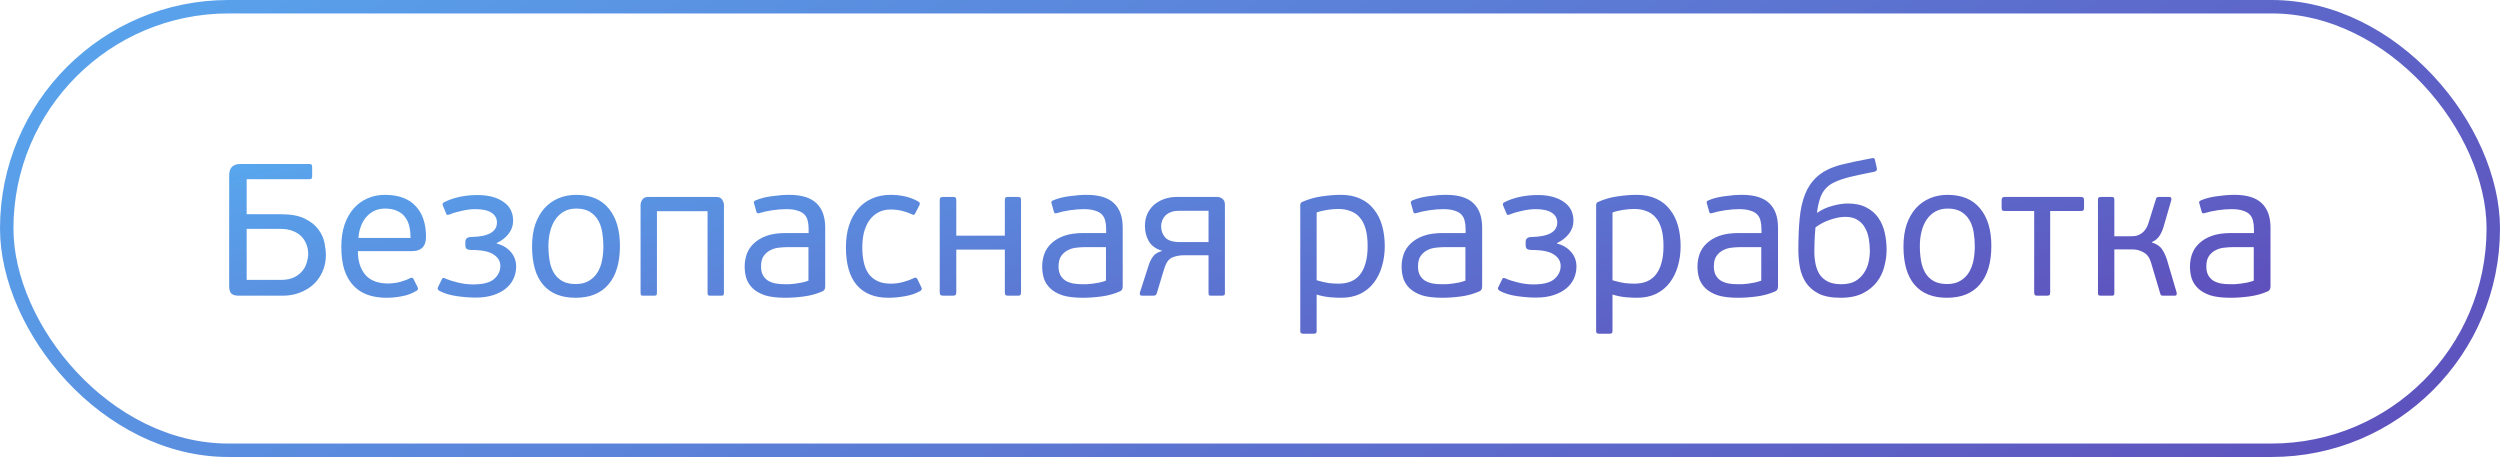 <?xml version="1.0" encoding="UTF-8"?> <svg xmlns="http://www.w3.org/2000/svg" width="186" height="34" viewBox="0 0 186 34" fill="none"><rect x="0.5" y="0.5" width="185" height="33" rx="16.5" stroke="url(#paint0_linear_433_11874)"></rect><path d="M17.764 22C17.503 22 17.316 21.944 17.204 21.832C17.101 21.72 17.05 21.543 17.05 21.3V13.068C17.05 12.769 17.12 12.55 17.26 12.41C17.409 12.27 17.615 12.2 17.876 12.2H23.014C23.107 12.2 23.163 12.219 23.182 12.256C23.21 12.293 23.224 12.354 23.224 12.438V13.11C23.224 13.185 23.21 13.241 23.182 13.278C23.163 13.315 23.107 13.334 23.014 13.334H18.352V15.938H20.886C21.651 15.938 22.253 16.05 22.692 16.274C23.14 16.498 23.476 16.769 23.7 17.086C23.933 17.403 24.083 17.739 24.148 18.094C24.213 18.439 24.246 18.738 24.246 18.99C24.246 19.429 24.162 19.835 23.994 20.208C23.835 20.572 23.611 20.889 23.322 21.16C23.033 21.421 22.692 21.627 22.3 21.776C21.908 21.925 21.488 22 21.04 22H17.764ZM22.93 18.892C22.93 18.631 22.883 18.388 22.79 18.164C22.706 17.94 22.58 17.744 22.412 17.576C22.244 17.408 22.034 17.277 21.782 17.184C21.53 17.081 21.241 17.03 20.914 17.03H18.352V20.824H20.9C21.301 20.824 21.633 20.759 21.894 20.628C22.155 20.497 22.361 20.334 22.51 20.138C22.669 19.942 22.776 19.732 22.832 19.508C22.897 19.284 22.93 19.079 22.93 18.892ZM28.628 14.496C29.16 14.496 29.617 14.571 30 14.72C30.392 14.869 30.709 15.084 30.952 15.364C31.204 15.635 31.39 15.961 31.512 16.344C31.633 16.717 31.694 17.133 31.694 17.59C31.694 17.814 31.666 17.996 31.61 18.136C31.554 18.276 31.474 18.388 31.372 18.472C31.278 18.547 31.166 18.603 31.036 18.64C30.914 18.668 30.784 18.682 30.644 18.682H26.626C26.626 19.121 26.686 19.494 26.808 19.802C26.929 20.11 27.088 20.362 27.284 20.558C27.489 20.745 27.722 20.88 27.984 20.964C28.254 21.048 28.544 21.09 28.852 21.09C29.16 21.09 29.463 21.053 29.762 20.978C30.06 20.894 30.308 20.801 30.504 20.698C30.616 20.633 30.704 20.656 30.77 20.768L31.064 21.356C31.129 21.487 31.101 21.58 30.98 21.636C30.644 21.841 30.28 21.977 29.888 22.042C29.505 22.117 29.127 22.154 28.754 22.154C28.231 22.154 27.76 22.079 27.34 21.93C26.929 21.781 26.579 21.552 26.29 21.244C26 20.936 25.776 20.544 25.618 20.068C25.468 19.592 25.394 19.023 25.394 18.36C25.394 17.744 25.473 17.198 25.632 16.722C25.8 16.237 26.028 15.831 26.318 15.504C26.607 15.177 26.948 14.93 27.34 14.762C27.732 14.585 28.161 14.496 28.628 14.496ZM30.546 17.702C30.546 17.413 30.518 17.137 30.462 16.876C30.406 16.605 30.303 16.372 30.154 16.176C30.014 15.971 29.818 15.812 29.566 15.7C29.323 15.579 29.015 15.518 28.642 15.518C28.334 15.518 28.058 15.579 27.816 15.7C27.582 15.821 27.382 15.985 27.214 16.19C27.055 16.386 26.929 16.615 26.836 16.876C26.742 17.137 26.686 17.413 26.668 17.702H30.546ZM36.959 18.122C37.398 18.234 37.748 18.444 38.009 18.752C38.27 19.051 38.401 19.41 38.401 19.83C38.401 20.157 38.336 20.46 38.205 20.74C38.074 21.02 37.883 21.263 37.631 21.468C37.379 21.673 37.066 21.837 36.693 21.958C36.319 22.079 35.886 22.14 35.391 22.14C34.934 22.14 34.453 22.103 33.949 22.028C33.454 21.953 33.034 21.823 32.689 21.636C32.568 21.561 32.53 21.477 32.577 21.384L32.885 20.754C32.913 20.698 32.95 20.675 32.997 20.684C33.044 20.684 33.095 20.698 33.151 20.726C33.375 20.829 33.678 20.927 34.061 21.02C34.444 21.113 34.826 21.16 35.209 21.16C35.928 21.16 36.441 21.029 36.749 20.768C37.066 20.497 37.225 20.171 37.225 19.788C37.225 19.433 37.057 19.149 36.721 18.934C36.394 18.71 35.848 18.598 35.083 18.598C34.924 18.598 34.807 18.575 34.733 18.528C34.658 18.472 34.621 18.374 34.621 18.234V17.996C34.621 17.753 34.77 17.632 35.069 17.632C36.338 17.604 36.973 17.245 36.973 16.554C36.973 16.246 36.837 16.003 36.567 15.826C36.296 15.649 35.895 15.56 35.363 15.56C35.045 15.56 34.709 15.602 34.355 15.686C34 15.761 33.702 15.849 33.459 15.952C33.412 15.971 33.361 15.985 33.305 15.994C33.258 15.994 33.221 15.957 33.193 15.882L32.941 15.28C32.904 15.177 32.931 15.103 33.025 15.056C33.361 14.879 33.743 14.743 34.173 14.65C34.602 14.557 35.055 14.51 35.531 14.51C36.324 14.51 36.964 14.678 37.449 15.014C37.934 15.341 38.177 15.812 38.177 16.428C38.177 16.783 38.065 17.105 37.841 17.394C37.617 17.683 37.323 17.912 36.959 18.08V18.122ZM46.123 18.29C46.123 19.541 45.838 20.497 45.269 21.16C44.709 21.823 43.892 22.154 42.819 22.154C41.764 22.154 40.962 21.832 40.411 21.188C39.86 20.544 39.585 19.592 39.585 18.332C39.585 17.716 39.664 17.17 39.823 16.694C39.991 16.218 40.22 15.817 40.509 15.49C40.808 15.163 41.158 14.916 41.559 14.748C41.96 14.58 42.394 14.496 42.861 14.496C43.925 14.496 44.732 14.832 45.283 15.504C45.843 16.176 46.123 17.105 46.123 18.29ZM44.891 18.332C44.891 17.968 44.863 17.618 44.807 17.282C44.751 16.937 44.648 16.638 44.499 16.386C44.35 16.125 44.144 15.915 43.883 15.756C43.622 15.597 43.286 15.518 42.875 15.518C42.52 15.518 42.212 15.593 41.951 15.742C41.69 15.891 41.475 16.092 41.307 16.344C41.139 16.596 41.013 16.89 40.929 17.226C40.845 17.562 40.803 17.917 40.803 18.29C40.803 18.71 40.836 19.097 40.901 19.452C40.966 19.797 41.078 20.096 41.237 20.348C41.396 20.591 41.601 20.782 41.853 20.922C42.114 21.062 42.441 21.132 42.833 21.132C43.225 21.132 43.552 21.053 43.813 20.894C44.084 20.735 44.298 20.525 44.457 20.264C44.616 20.003 44.728 19.704 44.793 19.368C44.858 19.032 44.891 18.687 44.891 18.332ZM48.876 21.79C48.876 21.883 48.857 21.944 48.82 21.972C48.783 21.991 48.727 22 48.652 22H47.882C47.807 22 47.751 21.991 47.714 21.972C47.677 21.944 47.658 21.883 47.658 21.79V15.224C47.658 15.121 47.7 15 47.784 14.86C47.868 14.72 48.022 14.65 48.246 14.65H53.272C53.496 14.65 53.65 14.72 53.734 14.86C53.818 15 53.86 15.121 53.86 15.224V21.79C53.86 21.883 53.841 21.944 53.804 21.972C53.776 21.991 53.72 22 53.636 22H52.866C52.791 22 52.735 21.991 52.698 21.972C52.661 21.944 52.642 21.883 52.642 21.79V15.714H48.876V21.79ZM61.395 21.314C61.395 21.501 61.325 21.622 61.185 21.678C60.765 21.865 60.308 21.991 59.813 22.056C59.328 22.121 58.861 22.154 58.413 22.154C57.807 22.154 57.307 22.093 56.915 21.972C56.533 21.841 56.229 21.669 56.005 21.454C55.781 21.239 55.623 20.992 55.529 20.712C55.445 20.432 55.403 20.138 55.403 19.83C55.403 19.513 55.455 19.205 55.557 18.906C55.669 18.598 55.847 18.332 56.089 18.108C56.332 17.875 56.645 17.688 57.027 17.548C57.419 17.408 57.895 17.338 58.455 17.338H60.163V17.03C60.163 16.806 60.14 16.605 60.093 16.428C60.056 16.251 59.977 16.097 59.855 15.966C59.734 15.835 59.561 15.737 59.337 15.672C59.123 15.597 58.843 15.56 58.497 15.56C58.171 15.56 57.821 15.588 57.447 15.644C57.083 15.7 56.785 15.765 56.551 15.84C56.477 15.868 56.416 15.877 56.369 15.868C56.323 15.859 56.29 15.817 56.271 15.742L56.103 15.14C56.085 15.093 56.08 15.051 56.089 15.014C56.108 14.967 56.155 14.93 56.229 14.902C56.584 14.753 56.99 14.65 57.447 14.594C57.905 14.529 58.325 14.496 58.707 14.496C59.641 14.496 60.322 14.706 60.751 15.126C61.181 15.537 61.395 16.139 61.395 16.932V21.314ZM60.149 18.388H58.525C58.357 18.388 58.161 18.402 57.937 18.43C57.723 18.449 57.517 18.509 57.321 18.612C57.125 18.705 56.957 18.85 56.817 19.046C56.687 19.233 56.621 19.494 56.621 19.83C56.621 20.082 56.668 20.297 56.761 20.474C56.855 20.642 56.981 20.777 57.139 20.88C57.298 20.973 57.485 21.043 57.699 21.09C57.914 21.127 58.147 21.146 58.399 21.146C58.483 21.146 58.591 21.146 58.721 21.146C58.861 21.137 59.011 21.123 59.169 21.104C59.337 21.076 59.505 21.048 59.673 21.02C59.841 20.983 60 20.936 60.149 20.88V18.388ZM66.283 21.104C66.6 21.104 66.908 21.062 67.207 20.978C67.515 20.894 67.771 20.801 67.977 20.698C68.061 20.651 68.121 20.642 68.159 20.67C68.196 20.689 68.229 20.721 68.257 20.768L68.537 21.356C68.611 21.477 68.588 21.575 68.467 21.65C68.112 21.846 67.725 21.977 67.305 22.042C66.885 22.117 66.483 22.154 66.101 22.154C65.074 22.154 64.29 21.841 63.749 21.216C63.207 20.581 62.937 19.643 62.937 18.402C62.937 17.805 63.011 17.268 63.161 16.792C63.319 16.307 63.539 15.896 63.819 15.56C64.108 15.215 64.458 14.953 64.869 14.776C65.279 14.589 65.741 14.496 66.255 14.496C66.628 14.496 66.983 14.533 67.319 14.608C67.664 14.683 67.995 14.809 68.313 14.986C68.443 15.061 68.471 15.159 68.397 15.28L68.103 15.854C68.075 15.91 68.042 15.952 68.005 15.98C67.977 15.999 67.921 15.985 67.837 15.938C67.613 15.835 67.37 15.751 67.109 15.686C66.847 15.621 66.567 15.588 66.269 15.588C65.895 15.588 65.573 15.667 65.303 15.826C65.041 15.975 64.822 16.181 64.645 16.442C64.477 16.703 64.351 17.002 64.267 17.338C64.192 17.674 64.155 18.029 64.155 18.402C64.155 18.775 64.187 19.125 64.253 19.452C64.318 19.779 64.43 20.068 64.589 20.32C64.757 20.563 64.976 20.754 65.247 20.894C65.517 21.034 65.863 21.104 66.283 21.104ZM71.148 21.748C71.148 21.851 71.125 21.921 71.078 21.958C71.041 21.986 70.975 22 70.882 22H70.196C70.103 22 70.033 21.986 69.986 21.958C69.939 21.921 69.916 21.851 69.916 21.748V14.888C69.916 14.785 69.939 14.72 69.986 14.692C70.033 14.664 70.103 14.65 70.196 14.65H70.882C70.975 14.65 71.041 14.664 71.078 14.692C71.125 14.72 71.148 14.785 71.148 14.888V17.534H74.76V14.888C74.76 14.785 74.779 14.72 74.816 14.692C74.863 14.664 74.933 14.65 75.026 14.65H75.712C75.815 14.65 75.88 14.664 75.908 14.692C75.945 14.72 75.964 14.785 75.964 14.888V21.748C75.964 21.851 75.945 21.921 75.908 21.958C75.88 21.986 75.815 22 75.712 22H75.026C74.933 22 74.863 21.986 74.816 21.958C74.779 21.921 74.76 21.851 74.76 21.748V18.57H71.148V21.748ZM83.53 21.314C83.53 21.501 83.46 21.622 83.32 21.678C82.9 21.865 82.443 21.991 81.948 22.056C81.463 22.121 80.996 22.154 80.548 22.154C79.942 22.154 79.442 22.093 79.05 21.972C78.668 21.841 78.364 21.669 78.14 21.454C77.916 21.239 77.757 20.992 77.664 20.712C77.58 20.432 77.538 20.138 77.538 19.83C77.538 19.513 77.59 19.205 77.692 18.906C77.804 18.598 77.981 18.332 78.224 18.108C78.467 17.875 78.779 17.688 79.162 17.548C79.554 17.408 80.03 17.338 80.59 17.338H82.298V17.03C82.298 16.806 82.275 16.605 82.228 16.428C82.191 16.251 82.112 16.097 81.99 15.966C81.869 15.835 81.696 15.737 81.472 15.672C81.257 15.597 80.978 15.56 80.632 15.56C80.305 15.56 79.956 15.588 79.582 15.644C79.218 15.7 78.919 15.765 78.686 15.84C78.612 15.868 78.551 15.877 78.504 15.868C78.457 15.859 78.425 15.817 78.406 15.742L78.238 15.14C78.219 15.093 78.215 15.051 78.224 15.014C78.243 14.967 78.29 14.93 78.364 14.902C78.719 14.753 79.125 14.65 79.582 14.594C80.04 14.529 80.46 14.496 80.842 14.496C81.775 14.496 82.457 14.706 82.886 15.126C83.316 15.537 83.53 16.139 83.53 16.932V21.314ZM82.284 18.388H80.66C80.492 18.388 80.296 18.402 80.072 18.43C79.858 18.449 79.652 18.509 79.456 18.612C79.26 18.705 79.092 18.85 78.952 19.046C78.822 19.233 78.756 19.494 78.756 19.83C78.756 20.082 78.803 20.297 78.896 20.474C78.99 20.642 79.115 20.777 79.274 20.88C79.433 20.973 79.62 21.043 79.834 21.09C80.049 21.127 80.282 21.146 80.534 21.146C80.618 21.146 80.725 21.146 80.856 21.146C80.996 21.137 81.145 21.123 81.304 21.104C81.472 21.076 81.64 21.048 81.808 21.02C81.976 20.983 82.135 20.936 82.284 20.88V18.388ZM90.531 14.65C90.699 14.65 90.839 14.697 90.951 14.79C91.073 14.883 91.133 15.028 91.133 15.224V21.818C91.133 21.902 91.11 21.953 91.063 21.972C91.017 21.991 90.956 22 90.881 22H90.139C90.055 22 89.995 21.991 89.957 21.972C89.929 21.944 89.915 21.888 89.915 21.804V18.99H88.123C87.75 18.99 87.437 19.051 87.185 19.172C86.943 19.284 86.756 19.55 86.625 19.97L86.065 21.818C86.047 21.893 86.009 21.944 85.953 21.972C85.907 21.991 85.86 22 85.813 22H84.987C84.913 22 84.861 21.986 84.833 21.958C84.815 21.93 84.805 21.897 84.805 21.86V21.776L85.449 19.774C85.524 19.522 85.631 19.298 85.771 19.102C85.911 18.897 86.145 18.752 86.471 18.668C86.462 18.668 86.457 18.663 86.457 18.654C86 18.523 85.673 18.29 85.477 17.954C85.281 17.618 85.183 17.24 85.183 16.82C85.183 16.512 85.235 16.227 85.337 15.966C85.449 15.705 85.608 15.476 85.813 15.28C86.028 15.084 86.285 14.93 86.583 14.818C86.882 14.706 87.223 14.65 87.605 14.65H90.531ZM87.689 15.686C87.447 15.686 87.241 15.723 87.073 15.798C86.915 15.863 86.784 15.952 86.681 16.064C86.579 16.176 86.504 16.302 86.457 16.442C86.411 16.573 86.387 16.703 86.387 16.834C86.387 17.161 86.49 17.441 86.695 17.674C86.901 17.898 87.265 18.01 87.787 18.01H89.915V15.686H87.689ZM103.026 18.318C103.026 18.85 102.956 19.349 102.816 19.816C102.685 20.273 102.485 20.679 102.214 21.034C101.953 21.379 101.617 21.655 101.206 21.86C100.795 22.056 100.319 22.154 99.778 22.154C99.517 22.154 99.232 22.14 98.924 22.112C98.625 22.084 98.303 22.019 97.958 21.916V24.632C97.958 24.716 97.939 24.767 97.902 24.786C97.874 24.814 97.823 24.828 97.748 24.828H96.964C96.889 24.828 96.833 24.814 96.796 24.786C96.759 24.767 96.74 24.716 96.74 24.632V15.252C96.74 15.131 96.796 15.051 96.908 15.014C97.375 14.809 97.855 14.673 98.35 14.608C98.845 14.533 99.316 14.496 99.764 14.496C100.324 14.496 100.809 14.594 101.22 14.79C101.631 14.977 101.967 15.243 102.228 15.588C102.499 15.924 102.699 16.325 102.83 16.792C102.961 17.259 103.026 17.767 103.026 18.318ZM101.752 18.318C101.752 17.805 101.701 17.371 101.598 17.016C101.495 16.661 101.346 16.377 101.15 16.162C100.963 15.947 100.735 15.793 100.464 15.7C100.203 15.597 99.904 15.546 99.568 15.546C99.325 15.546 99.05 15.569 98.742 15.616C98.434 15.663 98.173 15.728 97.958 15.812V20.852C98.313 20.955 98.616 21.025 98.868 21.062C99.129 21.09 99.367 21.104 99.582 21.104C99.899 21.104 100.189 21.057 100.45 20.964C100.721 20.861 100.949 20.703 101.136 20.488C101.332 20.264 101.481 19.975 101.584 19.62C101.696 19.265 101.752 18.831 101.752 18.318ZM110.272 21.314C110.272 21.501 110.202 21.622 110.062 21.678C109.642 21.865 109.185 21.991 108.69 22.056C108.205 22.121 107.738 22.154 107.29 22.154C106.684 22.154 106.184 22.093 105.792 21.972C105.41 21.841 105.106 21.669 104.882 21.454C104.658 21.239 104.5 20.992 104.406 20.712C104.322 20.432 104.28 20.138 104.28 19.83C104.28 19.513 104.332 19.205 104.434 18.906C104.546 18.598 104.724 18.332 104.966 18.108C105.209 17.875 105.522 17.688 105.904 17.548C106.296 17.408 106.772 17.338 107.332 17.338H109.04V17.03C109.04 16.806 109.017 16.605 108.97 16.428C108.933 16.251 108.854 16.097 108.732 15.966C108.611 15.835 108.438 15.737 108.214 15.672C108 15.597 107.72 15.56 107.374 15.56C107.048 15.56 106.698 15.588 106.324 15.644C105.96 15.7 105.662 15.765 105.428 15.84C105.354 15.868 105.293 15.877 105.246 15.868C105.2 15.859 105.167 15.817 105.148 15.742L104.98 15.14C104.962 15.093 104.957 15.051 104.966 15.014C104.985 14.967 105.032 14.93 105.106 14.902C105.461 14.753 105.867 14.65 106.324 14.594C106.782 14.529 107.202 14.496 107.584 14.496C108.518 14.496 109.199 14.706 109.628 15.126C110.058 15.537 110.272 16.139 110.272 16.932V21.314ZM109.026 18.388H107.402C107.234 18.388 107.038 18.402 106.814 18.43C106.6 18.449 106.394 18.509 106.198 18.612C106.002 18.705 105.834 18.85 105.694 19.046C105.564 19.233 105.498 19.494 105.498 19.83C105.498 20.082 105.545 20.297 105.638 20.474C105.732 20.642 105.858 20.777 106.016 20.88C106.175 20.973 106.362 21.043 106.576 21.09C106.791 21.127 107.024 21.146 107.276 21.146C107.36 21.146 107.468 21.146 107.598 21.146C107.738 21.137 107.888 21.123 108.046 21.104C108.214 21.076 108.382 21.048 108.55 21.02C108.718 20.983 108.877 20.936 109.026 20.88V18.388ZM115.846 18.122C116.284 18.234 116.634 18.444 116.896 18.752C117.157 19.051 117.288 19.41 117.288 19.83C117.288 20.157 117.222 20.46 117.092 20.74C116.961 21.02 116.77 21.263 116.518 21.468C116.266 21.673 115.953 21.837 115.58 21.958C115.206 22.079 114.772 22.14 114.278 22.14C113.82 22.14 113.34 22.103 112.836 22.028C112.341 21.953 111.921 21.823 111.576 21.636C111.454 21.561 111.417 21.477 111.464 21.384L111.772 20.754C111.8 20.698 111.837 20.675 111.884 20.684C111.93 20.684 111.982 20.698 112.038 20.726C112.262 20.829 112.565 20.927 112.948 21.02C113.33 21.113 113.713 21.16 114.096 21.16C114.814 21.16 115.328 21.029 115.636 20.768C115.953 20.497 116.112 20.171 116.112 19.788C116.112 19.433 115.944 19.149 115.608 18.934C115.281 18.71 114.735 18.598 113.97 18.598C113.811 18.598 113.694 18.575 113.62 18.528C113.545 18.472 113.508 18.374 113.508 18.234V17.996C113.508 17.753 113.657 17.632 113.956 17.632C115.225 17.604 115.86 17.245 115.86 16.554C115.86 16.246 115.724 16.003 115.454 15.826C115.183 15.649 114.782 15.56 114.25 15.56C113.932 15.56 113.596 15.602 113.242 15.686C112.887 15.761 112.588 15.849 112.346 15.952C112.299 15.971 112.248 15.985 112.192 15.994C112.145 15.994 112.108 15.957 112.08 15.882L111.828 15.28C111.79 15.177 111.818 15.103 111.912 15.056C112.248 14.879 112.63 14.743 113.06 14.65C113.489 14.557 113.942 14.51 114.418 14.51C115.211 14.51 115.85 14.678 116.336 15.014C116.821 15.341 117.064 15.812 117.064 16.428C117.064 16.783 116.952 17.105 116.728 17.394C116.504 17.683 116.21 17.912 115.846 18.08V18.122ZM125.038 18.318C125.038 18.85 124.968 19.349 124.828 19.816C124.697 20.273 124.496 20.679 124.226 21.034C123.964 21.379 123.628 21.655 123.218 21.86C122.807 22.056 122.331 22.154 121.79 22.154C121.528 22.154 121.244 22.14 120.936 22.112C120.637 22.084 120.315 22.019 119.97 21.916V24.632C119.97 24.716 119.951 24.767 119.914 24.786C119.886 24.814 119.834 24.828 119.76 24.828H118.976C118.901 24.828 118.845 24.814 118.808 24.786C118.77 24.767 118.752 24.716 118.752 24.632V15.252C118.752 15.131 118.808 15.051 118.92 15.014C119.386 14.809 119.867 14.673 120.362 14.608C120.856 14.533 121.328 14.496 121.776 14.496C122.336 14.496 122.821 14.594 123.232 14.79C123.642 14.977 123.978 15.243 124.24 15.588C124.51 15.924 124.711 16.325 124.842 16.792C124.972 17.259 125.038 17.767 125.038 18.318ZM123.764 18.318C123.764 17.805 123.712 17.371 123.61 17.016C123.507 16.661 123.358 16.377 123.162 16.162C122.975 15.947 122.746 15.793 122.476 15.7C122.214 15.597 121.916 15.546 121.58 15.546C121.337 15.546 121.062 15.569 120.754 15.616C120.446 15.663 120.184 15.728 119.97 15.812V20.852C120.324 20.955 120.628 21.025 120.88 21.062C121.141 21.09 121.379 21.104 121.594 21.104C121.911 21.104 122.2 21.057 122.462 20.964C122.732 20.861 122.961 20.703 123.148 20.488C123.344 20.264 123.493 19.975 123.596 19.62C123.708 19.265 123.764 18.831 123.764 18.318ZM132.284 21.314C132.284 21.501 132.214 21.622 132.074 21.678C131.654 21.865 131.197 21.991 130.702 22.056C130.217 22.121 129.75 22.154 129.302 22.154C128.695 22.154 128.196 22.093 127.804 21.972C127.421 21.841 127.118 21.669 126.894 21.454C126.67 21.239 126.511 20.992 126.418 20.712C126.334 20.432 126.292 20.138 126.292 19.83C126.292 19.513 126.343 19.205 126.446 18.906C126.558 18.598 126.735 18.332 126.978 18.108C127.221 17.875 127.533 17.688 127.916 17.548C128.308 17.408 128.784 17.338 129.344 17.338H131.052V17.03C131.052 16.806 131.029 16.605 130.982 16.428C130.945 16.251 130.865 16.097 130.744 15.966C130.623 15.835 130.45 15.737 130.226 15.672C130.011 15.597 129.731 15.56 129.386 15.56C129.059 15.56 128.709 15.588 128.336 15.644C127.972 15.7 127.673 15.765 127.44 15.84C127.365 15.868 127.305 15.877 127.258 15.868C127.211 15.859 127.179 15.817 127.16 15.742L126.992 15.14C126.973 15.093 126.969 15.051 126.978 15.014C126.997 14.967 127.043 14.93 127.118 14.902C127.473 14.753 127.879 14.65 128.336 14.594C128.793 14.529 129.213 14.496 129.596 14.496C130.529 14.496 131.211 14.706 131.64 15.126C132.069 15.537 132.284 16.139 132.284 16.932V21.314ZM131.038 18.388H129.414C129.246 18.388 129.05 18.402 128.826 18.43C128.611 18.449 128.406 18.509 128.21 18.612C128.014 18.705 127.846 18.85 127.706 19.046C127.575 19.233 127.51 19.494 127.51 19.83C127.51 20.082 127.557 20.297 127.65 20.474C127.743 20.642 127.869 20.777 128.028 20.88C128.187 20.973 128.373 21.043 128.588 21.09C128.803 21.127 129.036 21.146 129.288 21.146C129.372 21.146 129.479 21.146 129.61 21.146C129.75 21.137 129.899 21.123 130.058 21.104C130.226 21.076 130.394 21.048 130.562 21.02C130.73 20.983 130.889 20.936 131.038 20.88V18.388ZM136.989 21.146C137.409 21.146 137.755 21.071 138.025 20.922C138.296 20.763 138.511 20.563 138.669 20.32C138.837 20.077 138.954 19.811 139.019 19.522C139.085 19.223 139.117 18.934 139.117 18.654C139.117 18.337 139.089 18.029 139.033 17.73C138.977 17.422 138.879 17.151 138.739 16.918C138.609 16.685 138.427 16.498 138.193 16.358C137.96 16.209 137.661 16.134 137.297 16.134C136.952 16.134 136.579 16.204 136.177 16.344C135.776 16.475 135.407 16.666 135.071 16.918C135.034 17.347 135.011 17.693 135.001 17.954C134.992 18.206 134.987 18.453 134.987 18.696C134.987 19.051 135.02 19.377 135.085 19.676C135.151 19.975 135.258 20.236 135.407 20.46C135.566 20.675 135.771 20.843 136.023 20.964C136.285 21.085 136.607 21.146 136.989 21.146ZM137.479 15.14C138.03 15.14 138.487 15.238 138.851 15.434C139.225 15.621 139.523 15.877 139.747 16.204C139.971 16.521 140.13 16.89 140.223 17.31C140.317 17.721 140.363 18.15 140.363 18.598C140.363 18.99 140.307 19.396 140.195 19.816C140.093 20.236 139.911 20.619 139.649 20.964C139.388 21.309 139.038 21.594 138.599 21.818C138.161 22.042 137.605 22.154 136.933 22.154C136.261 22.154 135.72 22.051 135.309 21.846C134.899 21.631 134.581 21.356 134.357 21.02C134.133 20.675 133.984 20.292 133.909 19.872C133.835 19.452 133.797 19.032 133.797 18.612C133.797 17.725 133.83 16.937 133.895 16.246C133.961 15.555 134.096 14.953 134.301 14.44C134.507 13.927 134.801 13.497 135.183 13.152C135.575 12.797 136.089 12.522 136.723 12.326C136.91 12.27 137.115 12.219 137.339 12.172C137.563 12.116 137.787 12.065 138.011 12.018C138.235 11.971 138.45 11.929 138.655 11.892C138.87 11.855 139.061 11.817 139.229 11.78C139.313 11.761 139.374 11.757 139.411 11.766C139.449 11.775 139.477 11.817 139.495 11.892L139.621 12.438C139.677 12.625 139.626 12.737 139.467 12.774C138.749 12.914 138.137 13.045 137.633 13.166C137.185 13.278 136.812 13.404 136.513 13.544C136.224 13.675 135.991 13.843 135.813 14.048C135.636 14.244 135.501 14.487 135.407 14.776C135.314 15.056 135.239 15.401 135.183 15.812C135.193 15.812 135.202 15.817 135.211 15.826C135.566 15.583 135.949 15.411 136.359 15.308C136.77 15.196 137.143 15.14 137.479 15.14ZM148.156 18.29C148.156 19.541 147.872 20.497 147.302 21.16C146.742 21.823 145.926 22.154 144.852 22.154C143.798 22.154 142.995 21.832 142.444 21.188C141.894 20.544 141.618 19.592 141.618 18.332C141.618 17.716 141.698 17.17 141.856 16.694C142.024 16.218 142.253 15.817 142.542 15.49C142.841 15.163 143.191 14.916 143.592 14.748C143.994 14.58 144.428 14.496 144.894 14.496C145.958 14.496 146.766 14.832 147.316 15.504C147.876 16.176 148.156 17.105 148.156 18.29ZM146.924 18.332C146.924 17.968 146.896 17.618 146.84 17.282C146.784 16.937 146.682 16.638 146.532 16.386C146.383 16.125 146.178 15.915 145.916 15.756C145.655 15.597 145.319 15.518 144.908 15.518C144.554 15.518 144.246 15.593 143.984 15.742C143.723 15.891 143.508 16.092 143.34 16.344C143.172 16.596 143.046 16.89 142.962 17.226C142.878 17.562 142.836 17.917 142.836 18.29C142.836 18.71 142.869 19.097 142.934 19.452C143 19.797 143.112 20.096 143.27 20.348C143.429 20.591 143.634 20.782 143.886 20.922C144.148 21.062 144.474 21.132 144.866 21.132C145.258 21.132 145.585 21.053 145.846 20.894C146.117 20.735 146.332 20.525 146.49 20.264C146.649 20.003 146.761 19.704 146.826 19.368C146.892 19.032 146.924 18.687 146.924 18.332ZM152.533 21.748C152.533 21.851 152.515 21.921 152.477 21.958C152.44 21.986 152.375 22 152.281 22H151.595C151.502 22 151.437 21.986 151.399 21.958C151.362 21.921 151.343 21.851 151.343 21.748V15.7H149.173C149.071 15.7 149.001 15.681 148.963 15.644C148.935 15.597 148.921 15.537 148.921 15.462V14.916C148.921 14.832 148.935 14.767 148.963 14.72C149.001 14.673 149.071 14.65 149.173 14.65H154.801C154.913 14.65 154.983 14.673 155.011 14.72C155.039 14.767 155.053 14.832 155.053 14.916V15.462C155.053 15.537 155.039 15.597 155.011 15.644C154.983 15.681 154.913 15.7 154.801 15.7H152.533V21.748ZM157.307 21.79C157.307 21.883 157.289 21.944 157.251 21.972C157.223 21.991 157.167 22 157.083 22H156.327C156.253 22 156.192 21.991 156.145 21.972C156.108 21.944 156.089 21.883 156.089 21.79V14.86C156.089 14.767 156.108 14.711 156.145 14.692C156.192 14.664 156.253 14.65 156.327 14.65H157.083C157.167 14.65 157.223 14.664 157.251 14.692C157.289 14.711 157.307 14.767 157.307 14.86V17.576H158.511C158.651 17.576 158.787 17.567 158.917 17.548C159.048 17.52 159.169 17.469 159.281 17.394C159.403 17.319 159.51 17.217 159.603 17.086C159.706 16.955 159.79 16.783 159.855 16.568L160.401 14.818C160.42 14.743 160.448 14.697 160.485 14.678C160.532 14.659 160.579 14.65 160.625 14.65H161.395C161.47 14.65 161.517 14.678 161.535 14.734C161.554 14.781 161.559 14.827 161.549 14.874L161.017 16.708C160.943 17.007 160.835 17.273 160.695 17.506C160.555 17.73 160.359 17.898 160.107 18.01L160.093 18.038C160.457 18.15 160.714 18.323 160.863 18.556C161.013 18.78 161.134 19.041 161.227 19.34L161.941 21.762C161.951 21.809 161.951 21.86 161.941 21.916C161.932 21.972 161.876 22 161.773 22H160.947C160.91 22 160.868 21.995 160.821 21.986C160.775 21.967 160.742 21.921 160.723 21.846L160.037 19.536C159.935 19.181 159.753 18.929 159.491 18.78C159.23 18.631 158.955 18.556 158.665 18.556H157.307V21.79ZM168.925 21.314C168.925 21.501 168.855 21.622 168.715 21.678C168.295 21.865 167.837 21.991 167.343 22.056C166.857 22.121 166.391 22.154 165.943 22.154C165.336 22.154 164.837 22.093 164.445 21.972C164.062 21.841 163.759 21.669 163.535 21.454C163.311 21.239 163.152 20.992 163.059 20.712C162.975 20.432 162.933 20.138 162.933 19.83C162.933 19.513 162.984 19.205 163.087 18.906C163.199 18.598 163.376 18.332 163.619 18.108C163.861 17.875 164.174 17.688 164.557 17.548C164.949 17.408 165.425 17.338 165.985 17.338H167.693V17.03C167.693 16.806 167.669 16.605 167.623 16.428C167.585 16.251 167.506 16.097 167.385 15.966C167.263 15.835 167.091 15.737 166.867 15.672C166.652 15.597 166.372 15.56 166.027 15.56C165.7 15.56 165.35 15.588 164.977 15.644C164.613 15.7 164.314 15.765 164.081 15.84C164.006 15.868 163.945 15.877 163.899 15.868C163.852 15.859 163.819 15.817 163.801 15.742L163.633 15.14C163.614 15.093 163.609 15.051 163.619 15.014C163.637 14.967 163.684 14.93 163.759 14.902C164.113 14.753 164.519 14.65 164.977 14.594C165.434 14.529 165.854 14.496 166.237 14.496C167.17 14.496 167.851 14.706 168.281 15.126C168.71 15.537 168.925 16.139 168.925 16.932V21.314ZM167.679 18.388H166.055C165.887 18.388 165.691 18.402 165.467 18.43C165.252 18.449 165.047 18.509 164.851 18.612C164.655 18.705 164.487 18.85 164.347 19.046C164.216 19.233 164.151 19.494 164.151 19.83C164.151 20.082 164.197 20.297 164.291 20.474C164.384 20.642 164.51 20.777 164.669 20.88C164.827 20.973 165.014 21.043 165.229 21.09C165.443 21.127 165.677 21.146 165.929 21.146C166.013 21.146 166.12 21.146 166.251 21.146C166.391 21.137 166.54 21.123 166.699 21.104C166.867 21.076 167.035 21.048 167.203 21.02C167.371 20.983 167.529 20.936 167.679 20.88V18.388Z" fill="url(#paint1_linear_433_11874)"></path><defs><linearGradient id="paint0_linear_433_11874" x1="-66.784" y1="-2.584" x2="49.773" y2="170.701" gradientUnits="userSpaceOnUse"><stop stop-color="#56C7FF"></stop><stop offset="0.255" stop-color="#599DE8"></stop><stop offset="0.855" stop-color="#5F4AB9"></stop><stop offset="1" stop-color="#621DA1"></stop></linearGradient><linearGradient id="paint1_linear_433_11874" x1="-39.294" y1="11.24" x2="-22.562" y2="81.267" gradientUnits="userSpaceOnUse"><stop stop-color="#56C7FF"></stop><stop offset="0.255" stop-color="#599DE8"></stop><stop offset="0.855" stop-color="#5F4AB9"></stop><stop offset="1" stop-color="#621DA1"></stop></linearGradient></defs></svg> 